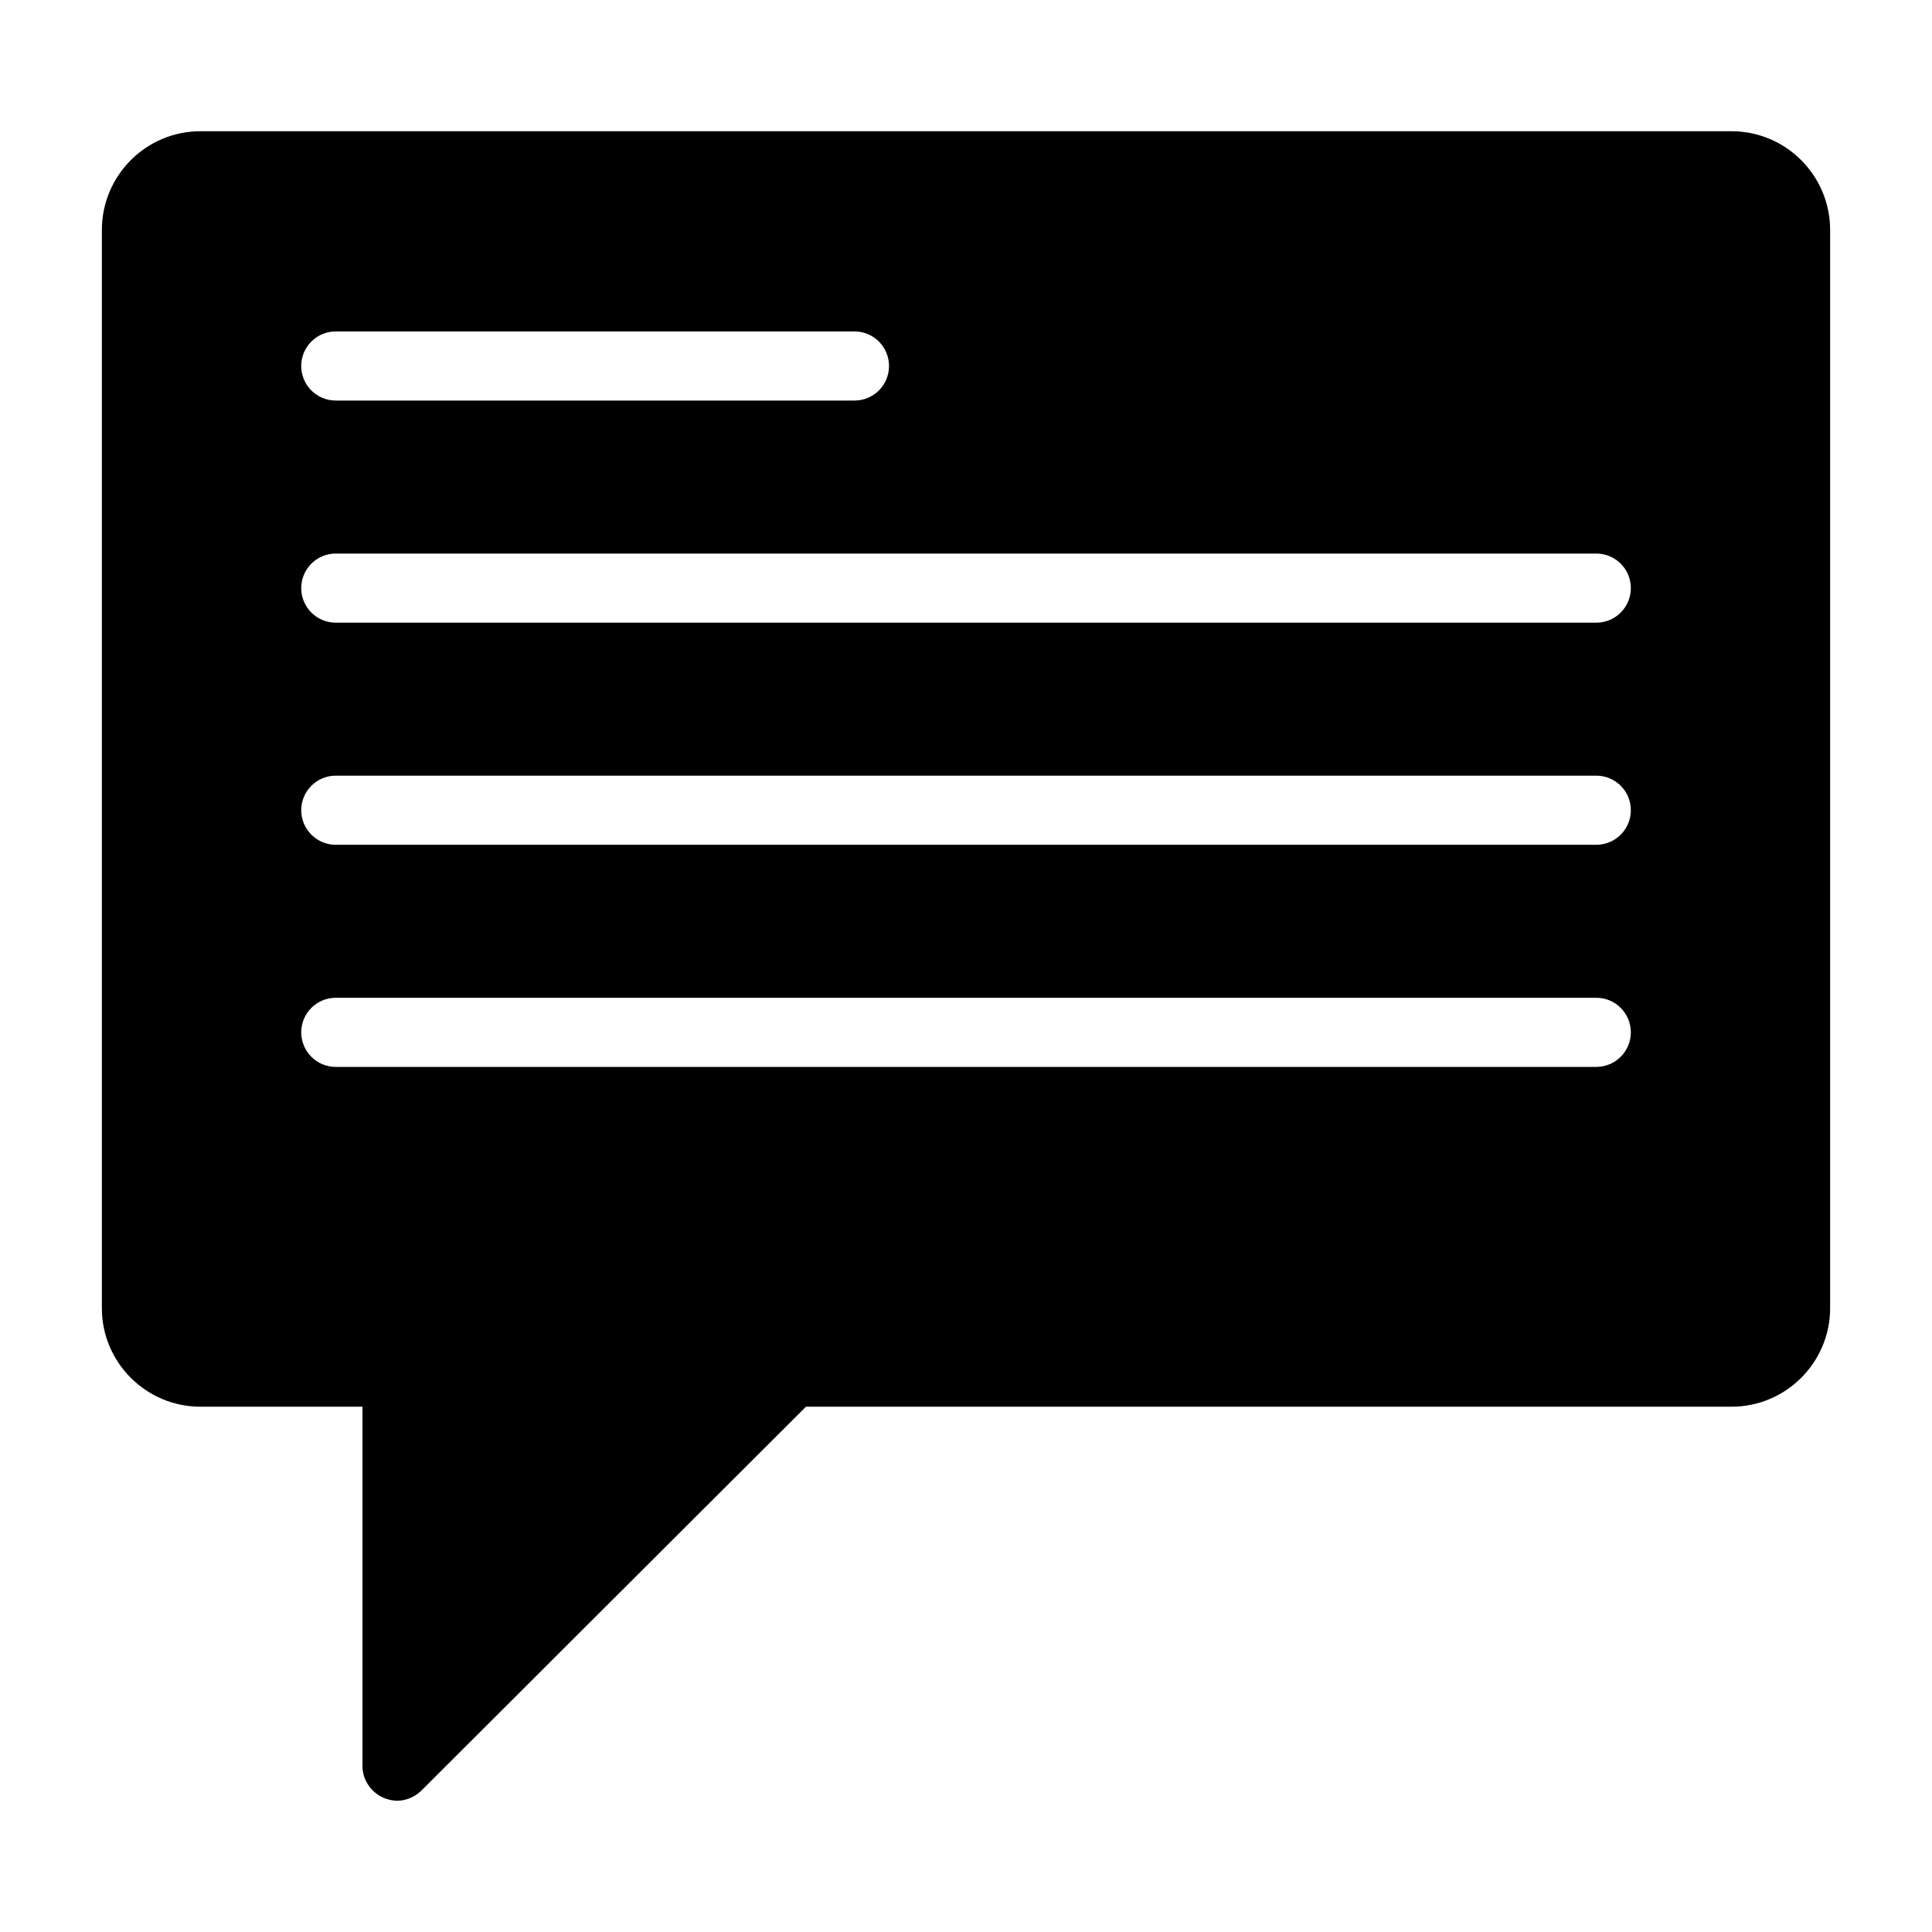 <?xml version="1.0" encoding="UTF-8"?>
<!-- Uploaded to: ICON Repo, www.iconrepo.com, Generator: ICON Repo Mixer Tools -->
<svg fill="#000000" width="800px" height="800px" version="1.1" viewBox="144 144 512 512" xmlns="http://www.w3.org/2000/svg">
 <path d="m602.9 178.78h-405.8c-14.383 0-26.105 11.723-26.105 26.195v285.71c0 14.383 11.727 26.105 26.105 26.105h42.961v95.266c0 3.664 2.289 6.961 5.68 8.43 1.191 0.457 2.383 0.73 3.481 0.73 2.383 0 4.762-1.008 6.504-2.746l101.86-101.68h245.31c14.383 0 26.105-11.727 26.105-26.105l0.004-285.71c0-14.473-11.727-26.195-26.105-26.195zm-369.91 53.051h137.45c5.062 0 9.16 4.098 9.16 9.16s-4.098 9.16-9.16 9.16h-137.45c-5.062 0-9.16-4.098-9.16-9.16s4.094-9.16 9.16-9.16zm334.04 194.91h-334.04c-5.062 0-9.16-4.098-9.16-9.16s4.098-9.16 9.16-9.16h334.04c5.062 0 9.16 4.098 9.16 9.16-0.004 5.062-4.102 9.16-9.164 9.16zm0-58.863h-334.04c-5.062 0-9.16-4.098-9.16-9.16s4.098-9.16 9.16-9.16h334.04c5.062 0 9.16 4.098 9.16 9.16-0.004 5.066-4.102 9.16-9.164 9.16zm0-58.859h-334.04c-5.062 0-9.16-4.098-9.16-9.16s4.098-9.16 9.16-9.16h334.04c5.062 0 9.16 4.098 9.16 9.16-0.004 5.062-4.102 9.16-9.164 9.16z"/>
</svg>